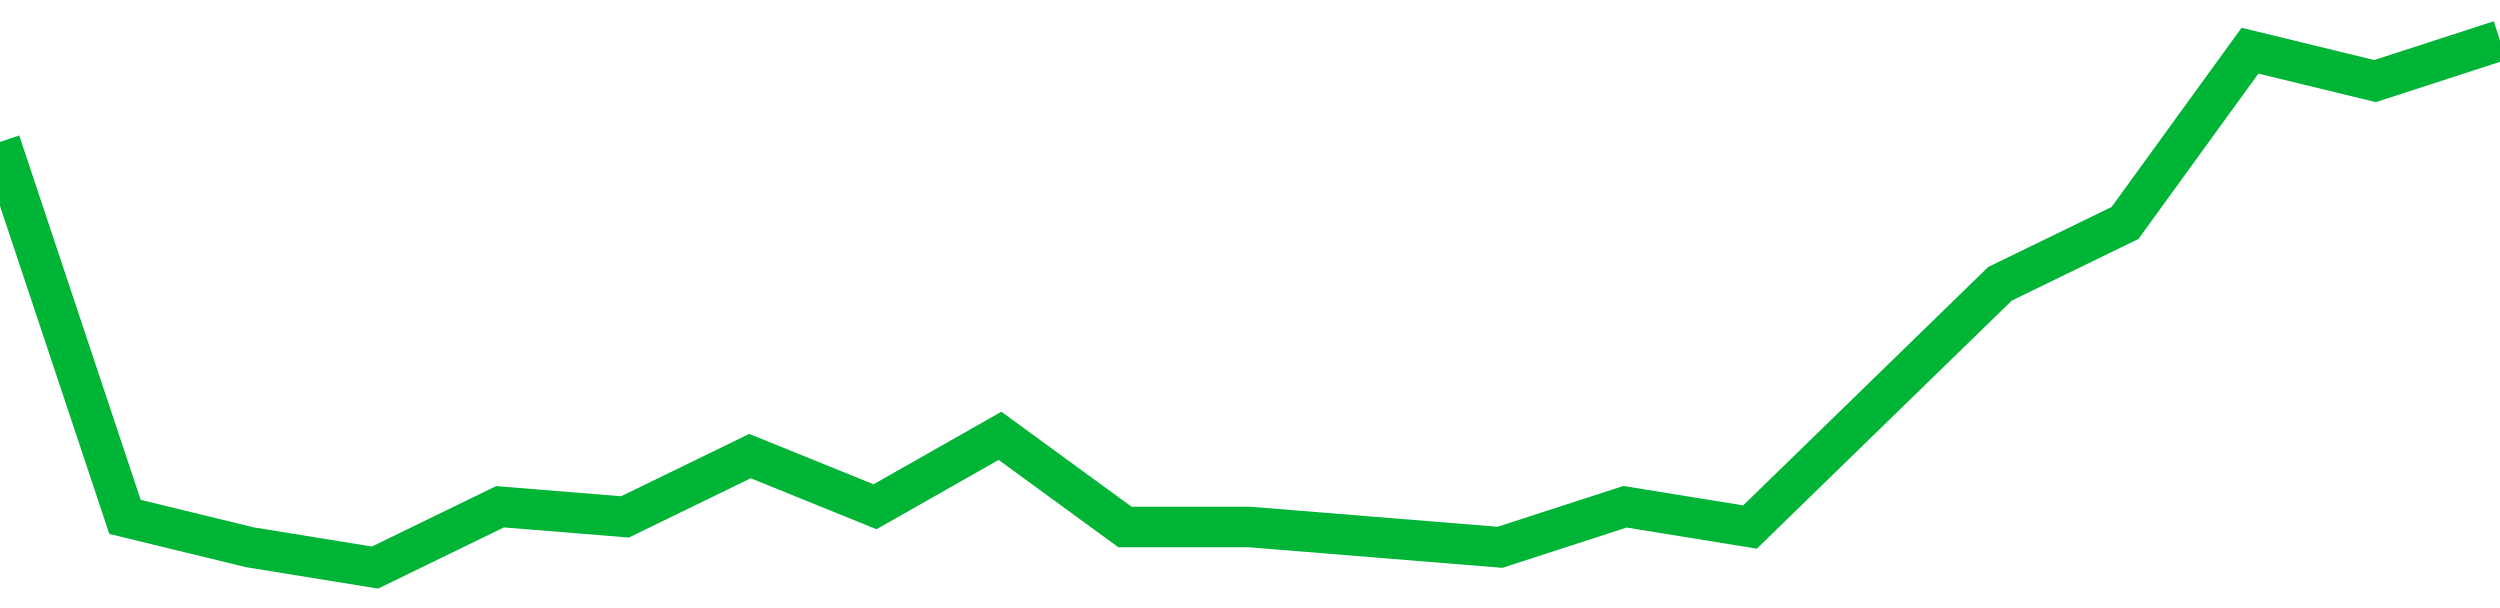 <!-- Generated with https://github.com/jxxe/sparkline/ --><svg viewBox="0 0 185 45" class="sparkline" xmlns="http://www.w3.org/2000/svg"><path class="sparkline--fill" d="M 0 10.5 L 0 10.5 L 9.25 38.25 L 18.5 40.5 L 27.75 42 L 37 37.5 L 46.25 38.25 L 55.5 33.75 L 64.75 37.5 L 74 32.25 L 83.25 39 L 92.5 39 L 101.75 39.75 L 111 40.5 L 120.25 37.5 L 129.5 39 L 138.75 30 L 148 21 L 157.25 16.5 L 166.5 3.75 L 175.75 6 L 185 3 V 45 L 0 45 Z" stroke="none" fill="none" ></path><path class="sparkline--line" d="M 0 10.5 L 0 10.5 L 9.25 38.25 L 18.5 40.5 L 27.75 42 L 37 37.5 L 46.25 38.25 L 55.5 33.75 L 64.75 37.5 L 74 32.25 L 83.25 39 L 92.5 39 L 101.75 39.75 L 111 40.5 L 120.25 37.5 L 129.5 39 L 138.75 30 L 148 21 L 157.25 16.5 L 166.5 3.75 L 175.75 6 L 185 3" fill="none" stroke-width="3" stroke="#00B436" ></path></svg>